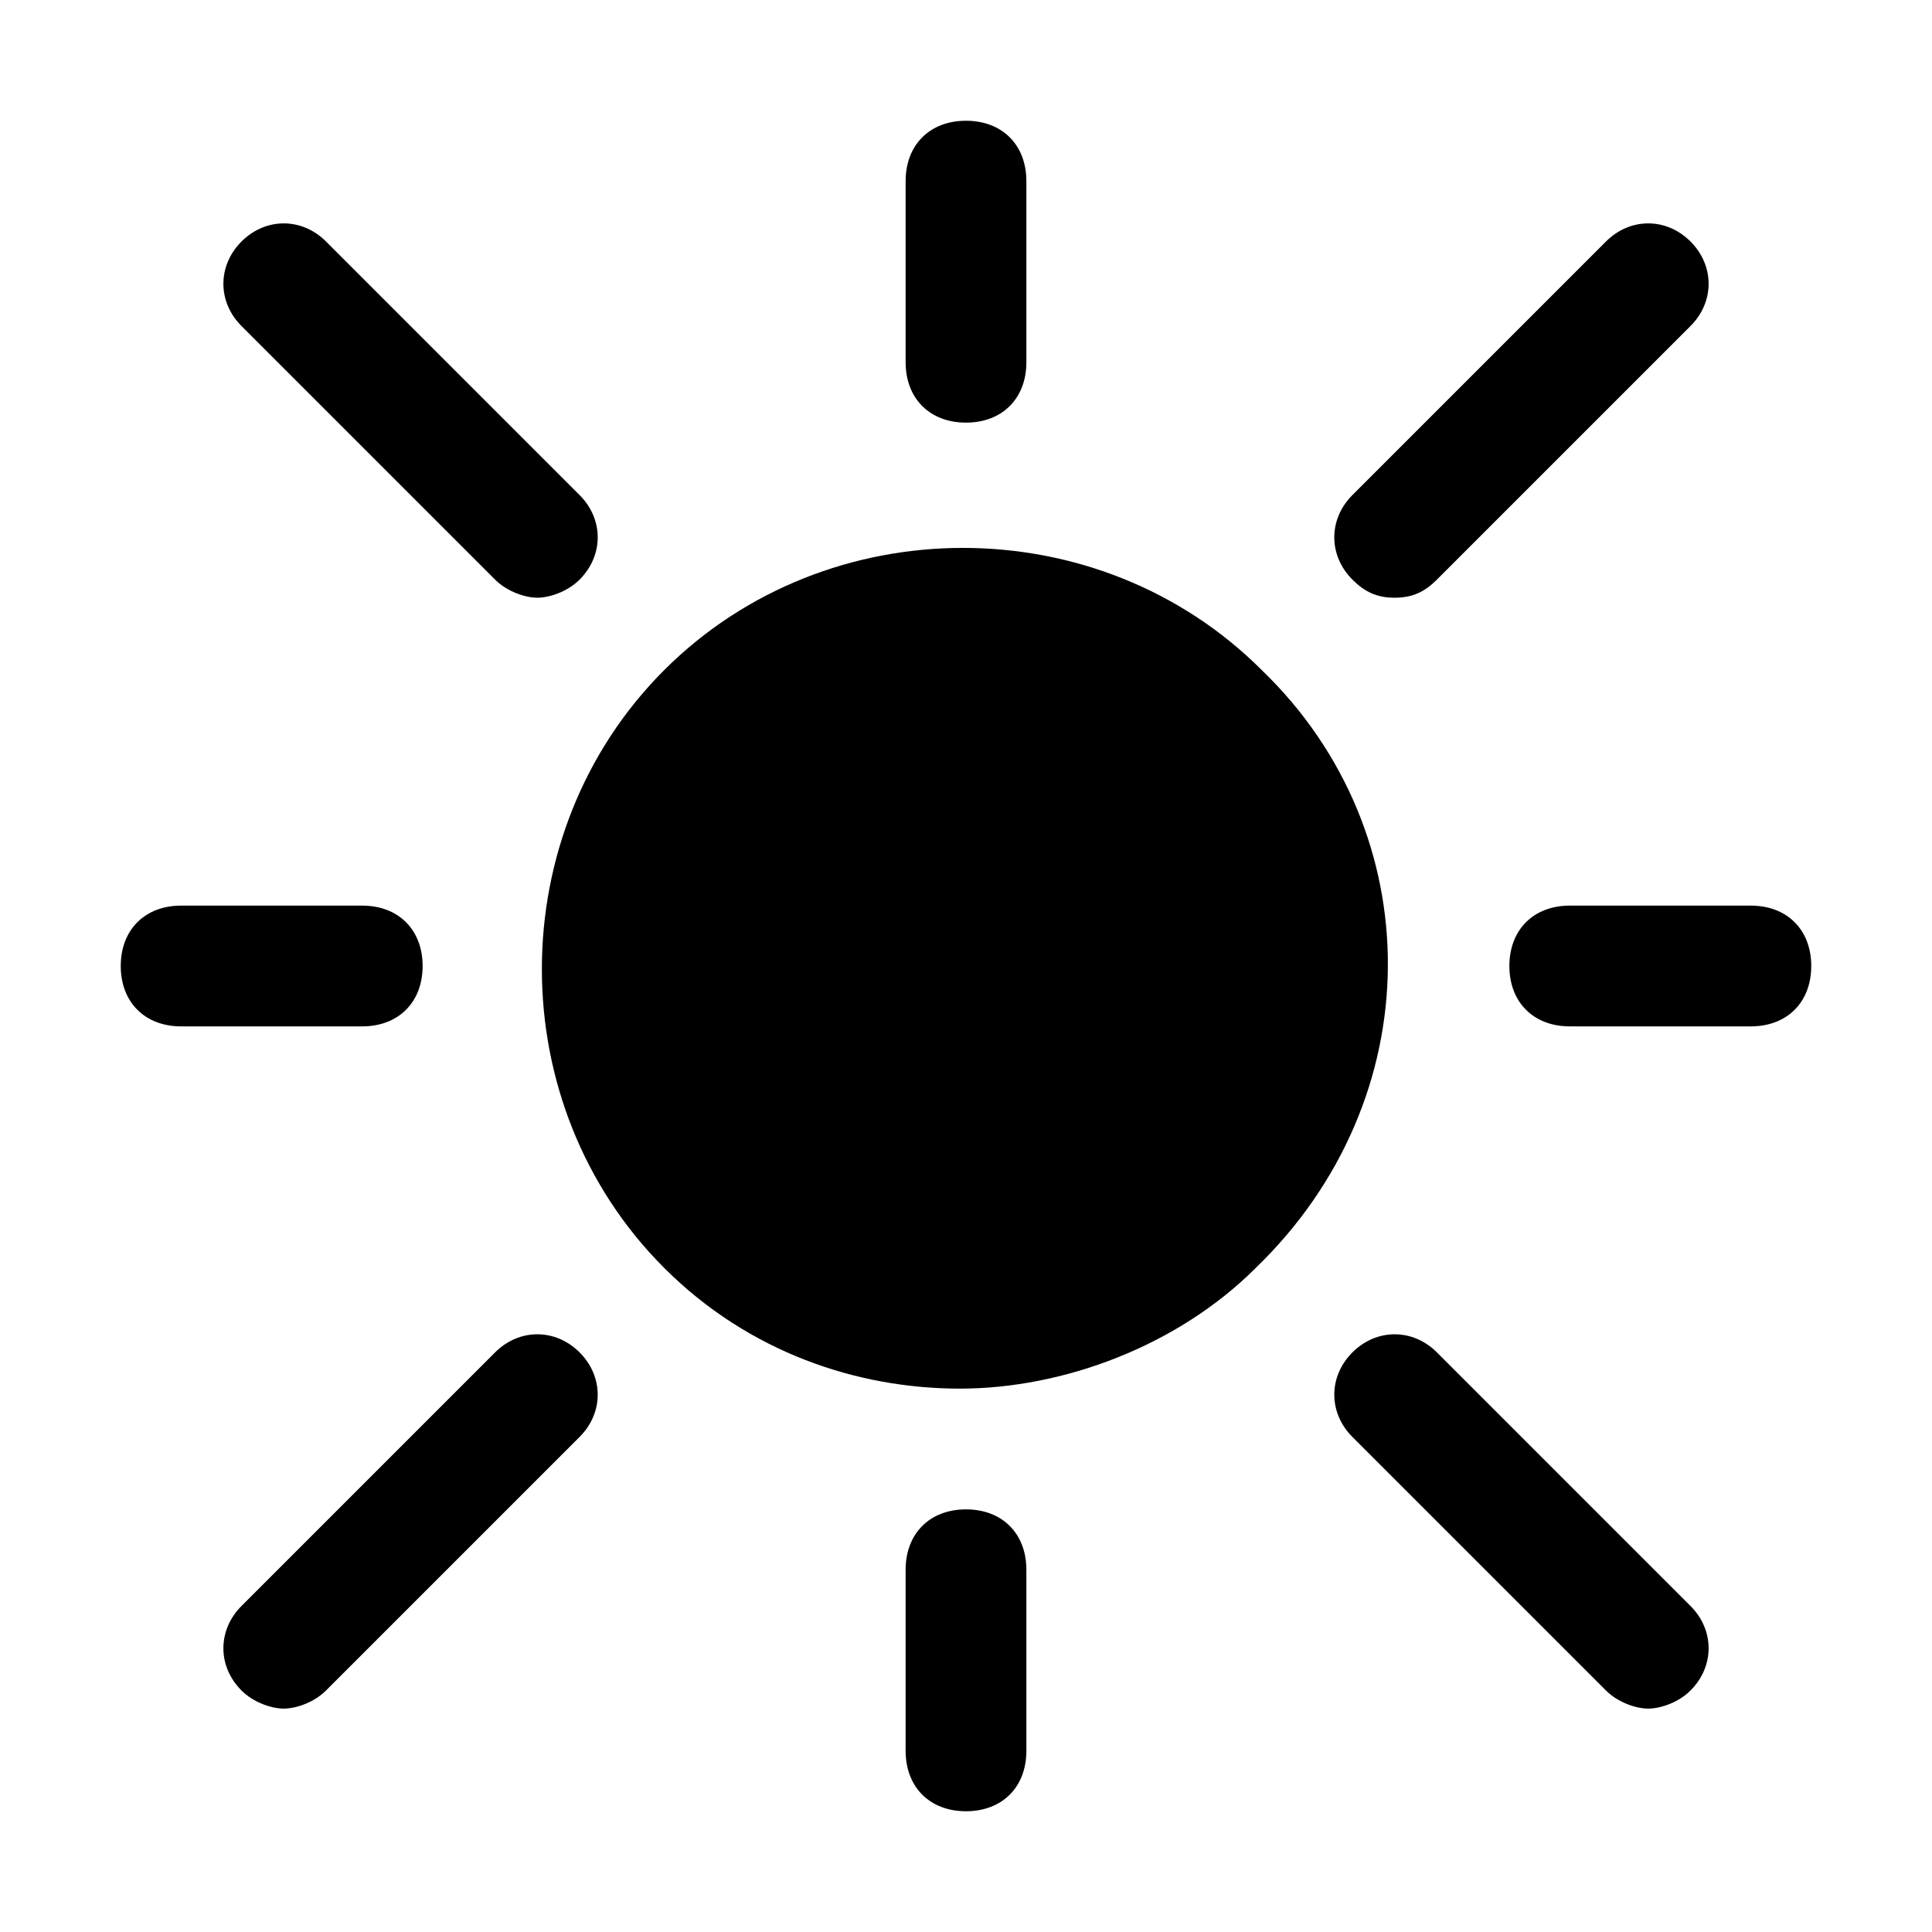 <?xml version="1.0" encoding="utf-8"?>
<svg fill="#000000" height="800px" width="800px" version="1.1" id="Icons" xmlns="http://www.w3.org/2000/svg" xmlns:xlink="http://www.w3.org/1999/xlink" 
	 viewBox="0 0 32 32" xml:space="preserve">
<g>
	<path d="M20.9,11.1c-2.7-2.7-7.2-2.7-9.9,0c-2.7,2.7-2.7,7.2,0,9.9c1.4,1.4,3.2,2,4.9,2s3.6-0.7,4.9-2
		C23.7,18.2,23.7,13.8,20.9,11.1z"/>
	<path d="M8.2,9.6c0.2,0.2,0.5,0.3,0.7,0.3s0.5-0.1,0.7-0.3c0.4-0.4,0.4-1,0-1.4L5.4,4C5,3.6,4.4,3.6,4,4S3.6,5,4,5.4L8.2,9.6z"/>
	<path d="M8.2,22.4L4,26.6c-0.4,0.4-0.4,1,0,1.4c0.2,0.2,0.5,0.3,0.7,0.3s0.5-0.1,0.7-0.3l4.2-4.2c0.4-0.4,0.4-1,0-1.4
		S8.6,22,8.2,22.4z"/>
	<path d="M23.8,22.4c-0.4-0.4-1-0.4-1.4,0s-0.4,1,0,1.4l4.2,4.2c0.2,0.2,0.5,0.3,0.7,0.3s0.5-0.1,0.7-0.3c0.4-0.4,0.4-1,0-1.4
		L23.8,22.4z"/>
	<path d="M23.1,9.9c0.3,0,0.5-0.1,0.7-0.3L28,5.4c0.4-0.4,0.4-1,0-1.4s-1-0.4-1.4,0l-4.2,4.2c-0.4,0.4-0.4,1,0,1.4
		C22.6,9.8,22.8,9.9,23.1,9.9z"/>
	<path d="M16,7c0.6,0,1-0.4,1-1V3c0-0.6-0.4-1-1-1s-1,0.4-1,1v3C15,6.6,15.4,7,16,7z"/>
	<path d="M7,16c0-0.6-0.4-1-1-1H3c-0.6,0-1,0.4-1,1s0.4,1,1,1h3C6.6,17,7,16.6,7,16z"/>
	<path d="M16,25c-0.6,0-1,0.4-1,1v3c0,0.6,0.4,1,1,1s1-0.4,1-1v-3C17,25.4,16.6,25,16,25z"/>
	<path d="M29,15h-3c-0.6,0-1,0.4-1,1s0.4,1,1,1h3c0.6,0,1-0.4,1-1S29.6,15,29,15z"/>
</g>
</svg>